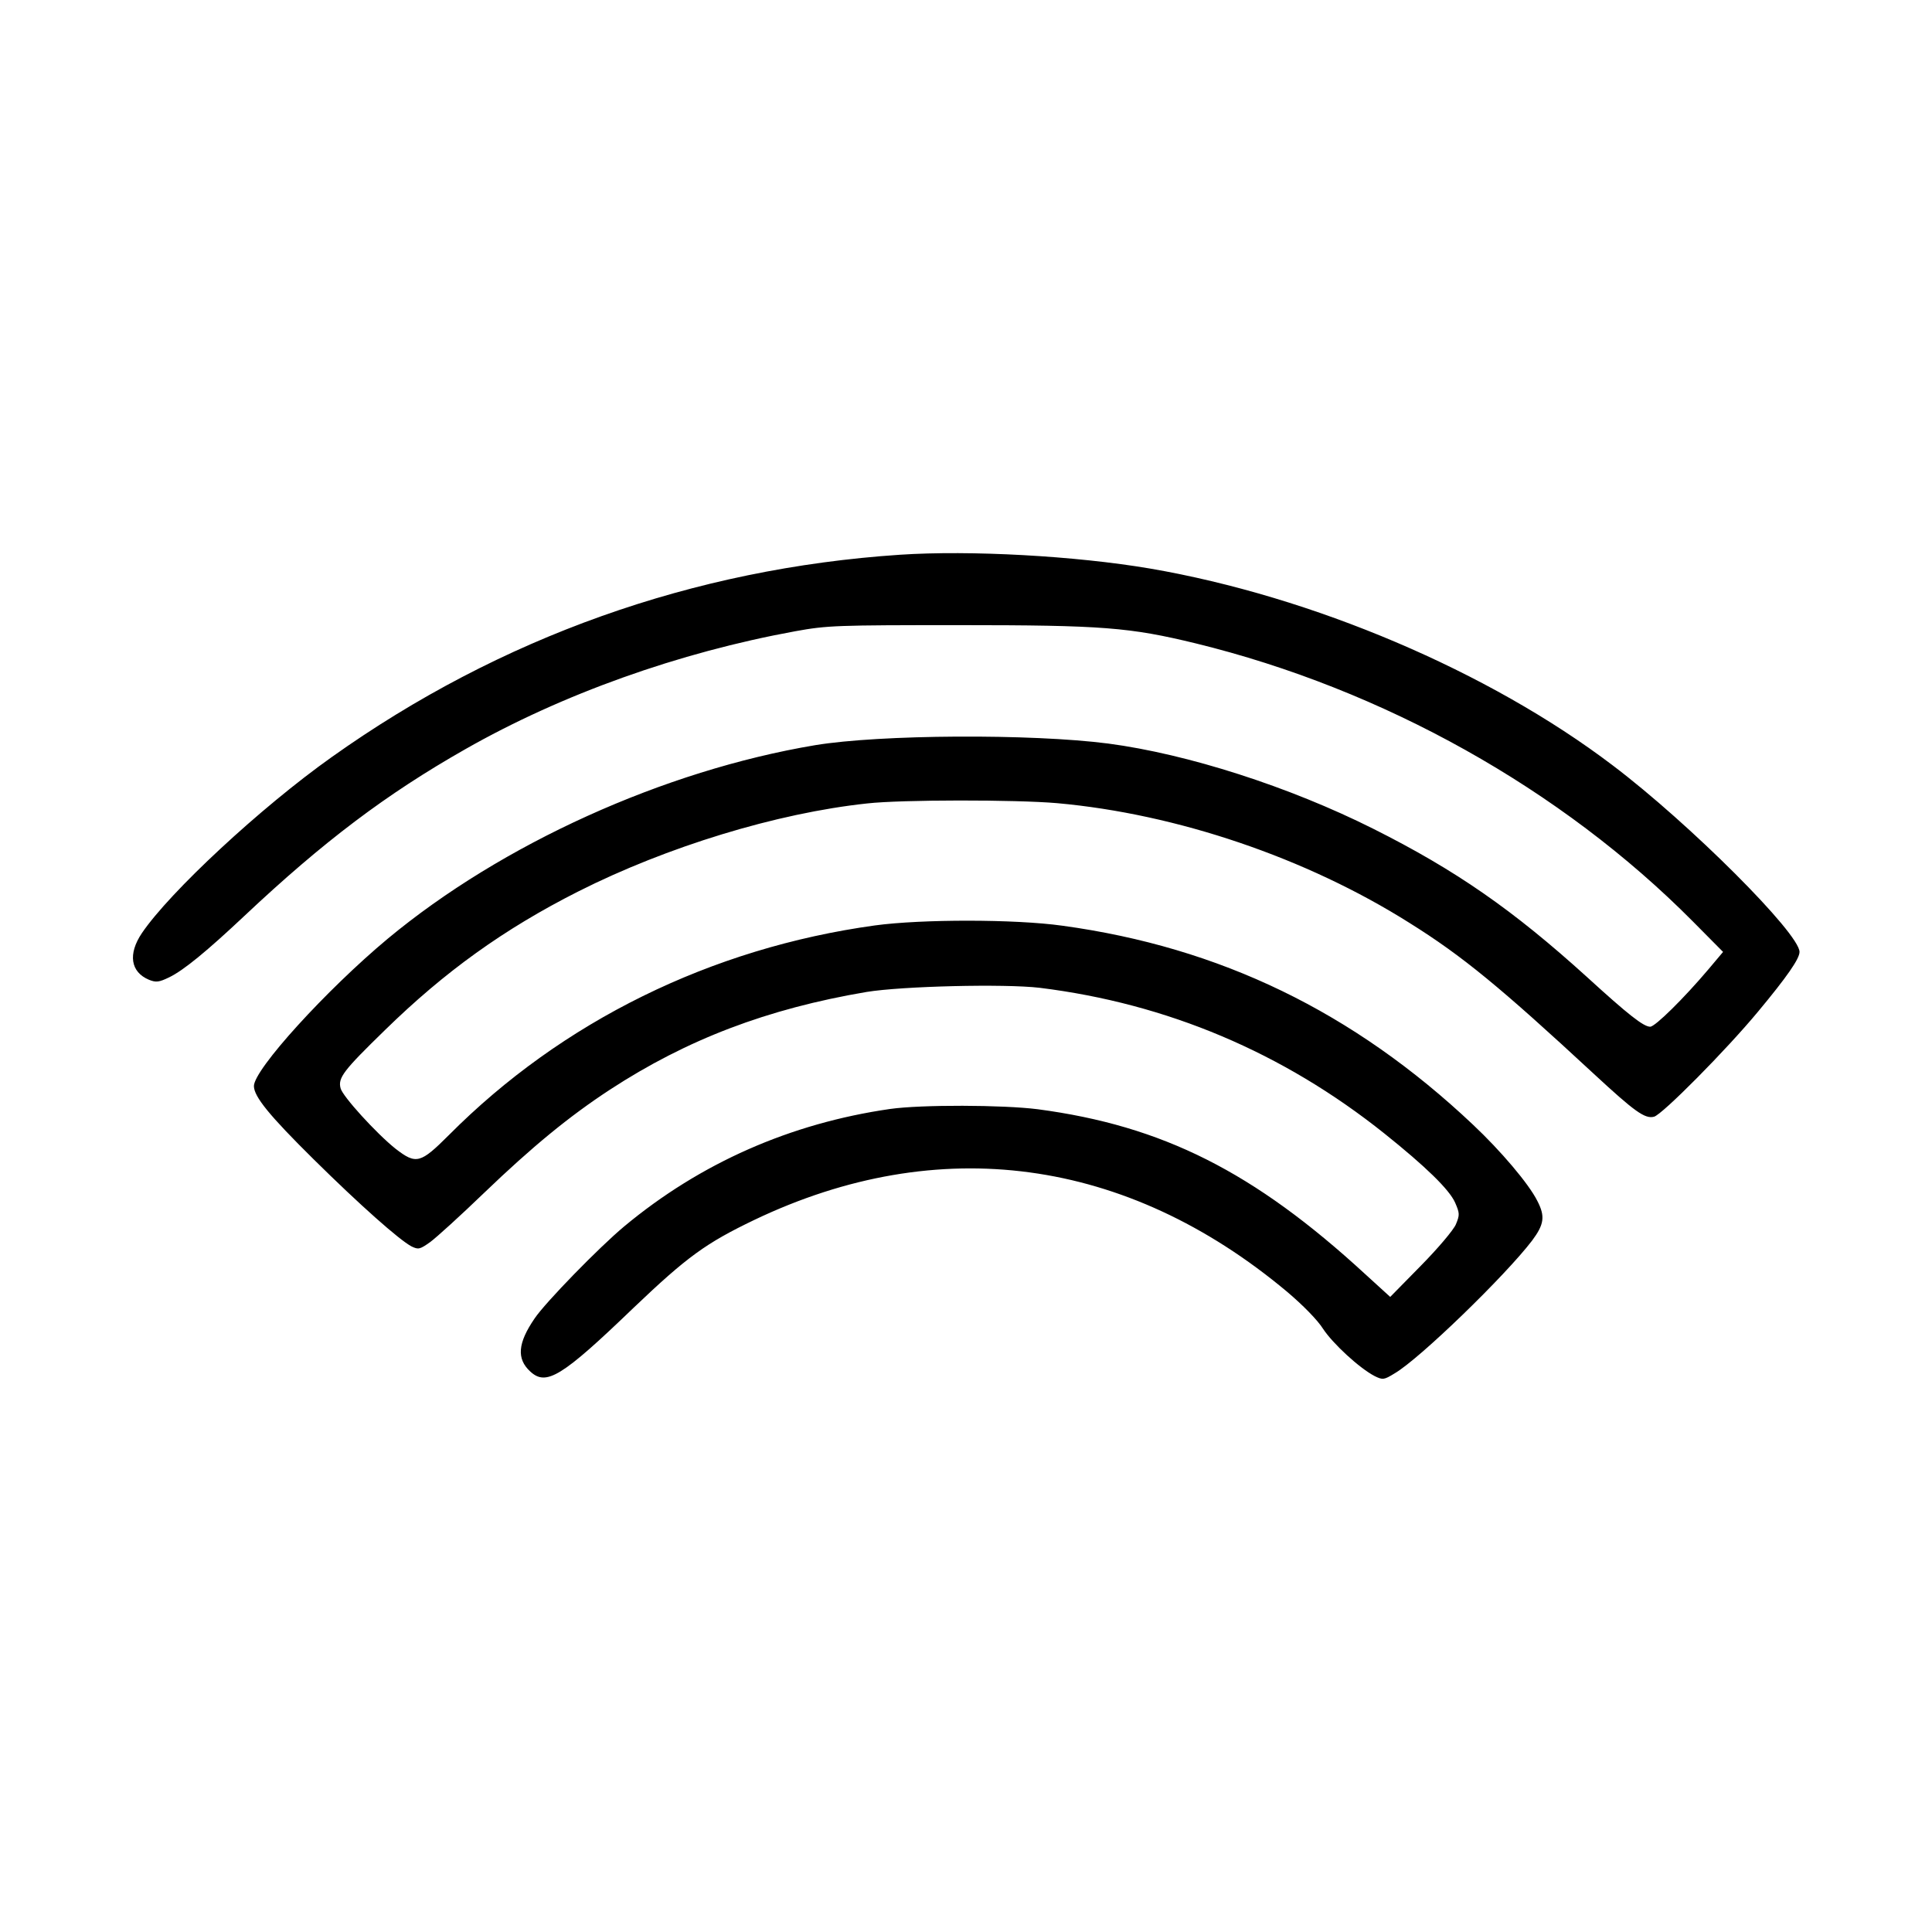 <?xml version="1.0" standalone="no"?>
<!DOCTYPE svg PUBLIC "-//W3C//DTD SVG 20010904//EN"
 "http://www.w3.org/TR/2001/REC-SVG-20010904/DTD/svg10.dtd">
<svg version="1.0" xmlns="http://www.w3.org/2000/svg"
 width="700pt" height="700pt" viewBox="0 0 700 700"
 preserveAspectRatio="xMidYMid meet">
<g transform="translate(0,700) scale(0.1,-0.1)"
fill="#000000" stroke="none">
<path d="M3260 4990 c-748 -50 -1448 -299 -2058 -733 -258 -183 -587 -489
-688 -638 -51 -76 -41 -141 26 -169 25 -10 36 -9 73 9 52 25 137 95 272 222
288 271 515 442 800 604 351 200 775 351 1197 428 116 21 150 22 593 22 520 0
618 -8 857 -66 679 -166 1326 -528 1802 -1008 l109 -110 -53 -63 c-88 -104
-193 -208 -211 -208 -24 0 -79 43 -229 180 -268 243 -475 387 -774 537 -305
153 -673 271 -961 309 -279 36 -827 33 -1062 -6 -548 -92 -1135 -358 -1548
-701 -223 -186 -485 -474 -485 -534 0 -38 56 -107 217 -266 166 -164 309 -291
354 -315 25 -12 30 -11 68 16 23 17 110 96 194 177 176 169 309 278 457 375
279 182 570 293 930 354 129 21 499 30 627 15 461 -57 881 -234 1249 -528 150
-120 235 -203 256 -250 17 -39 17 -45 3 -79 -9 -21 -65 -87 -127 -150 l-111
-113 -90 82 c-404 372 -735 538 -1187 598 -126 16 -422 17 -535 1 -361 -52
-688 -196 -964 -426 -91 -76 -285 -275 -324 -333 -61 -89 -66 -146 -16 -192
58 -54 114 -20 375 231 194 185 262 234 437 318 668 319 1348 227 1930 -260
58 -49 111 -103 131 -135 35 -53 131 -142 187 -171 29 -14 33 -14 72 10 91 53
402 355 498 481 44 59 48 88 19 144 -31 62 -133 182 -233 276 -433 409 -917
643 -1488 721 -171 24 -510 24 -679 1 -594 -82 -1134 -348 -1543 -759 -104
-104 -119 -108 -194 -50 -69 55 -192 190 -199 219 -10 38 10 64 161 211 217
212 431 366 700 502 321 162 719 284 1047 319 124 14 538 14 688 1 434 -39
903 -198 1277 -434 192 -120 329 -233 668 -547 147 -136 185 -164 218 -155 29
7 262 242 377 381 104 125 150 191 150 216 0 67 -398 465 -677 676 -449 341
-1088 612 -1676 713 -271 46 -652 67 -907 50z"/>
</g>
</svg>
